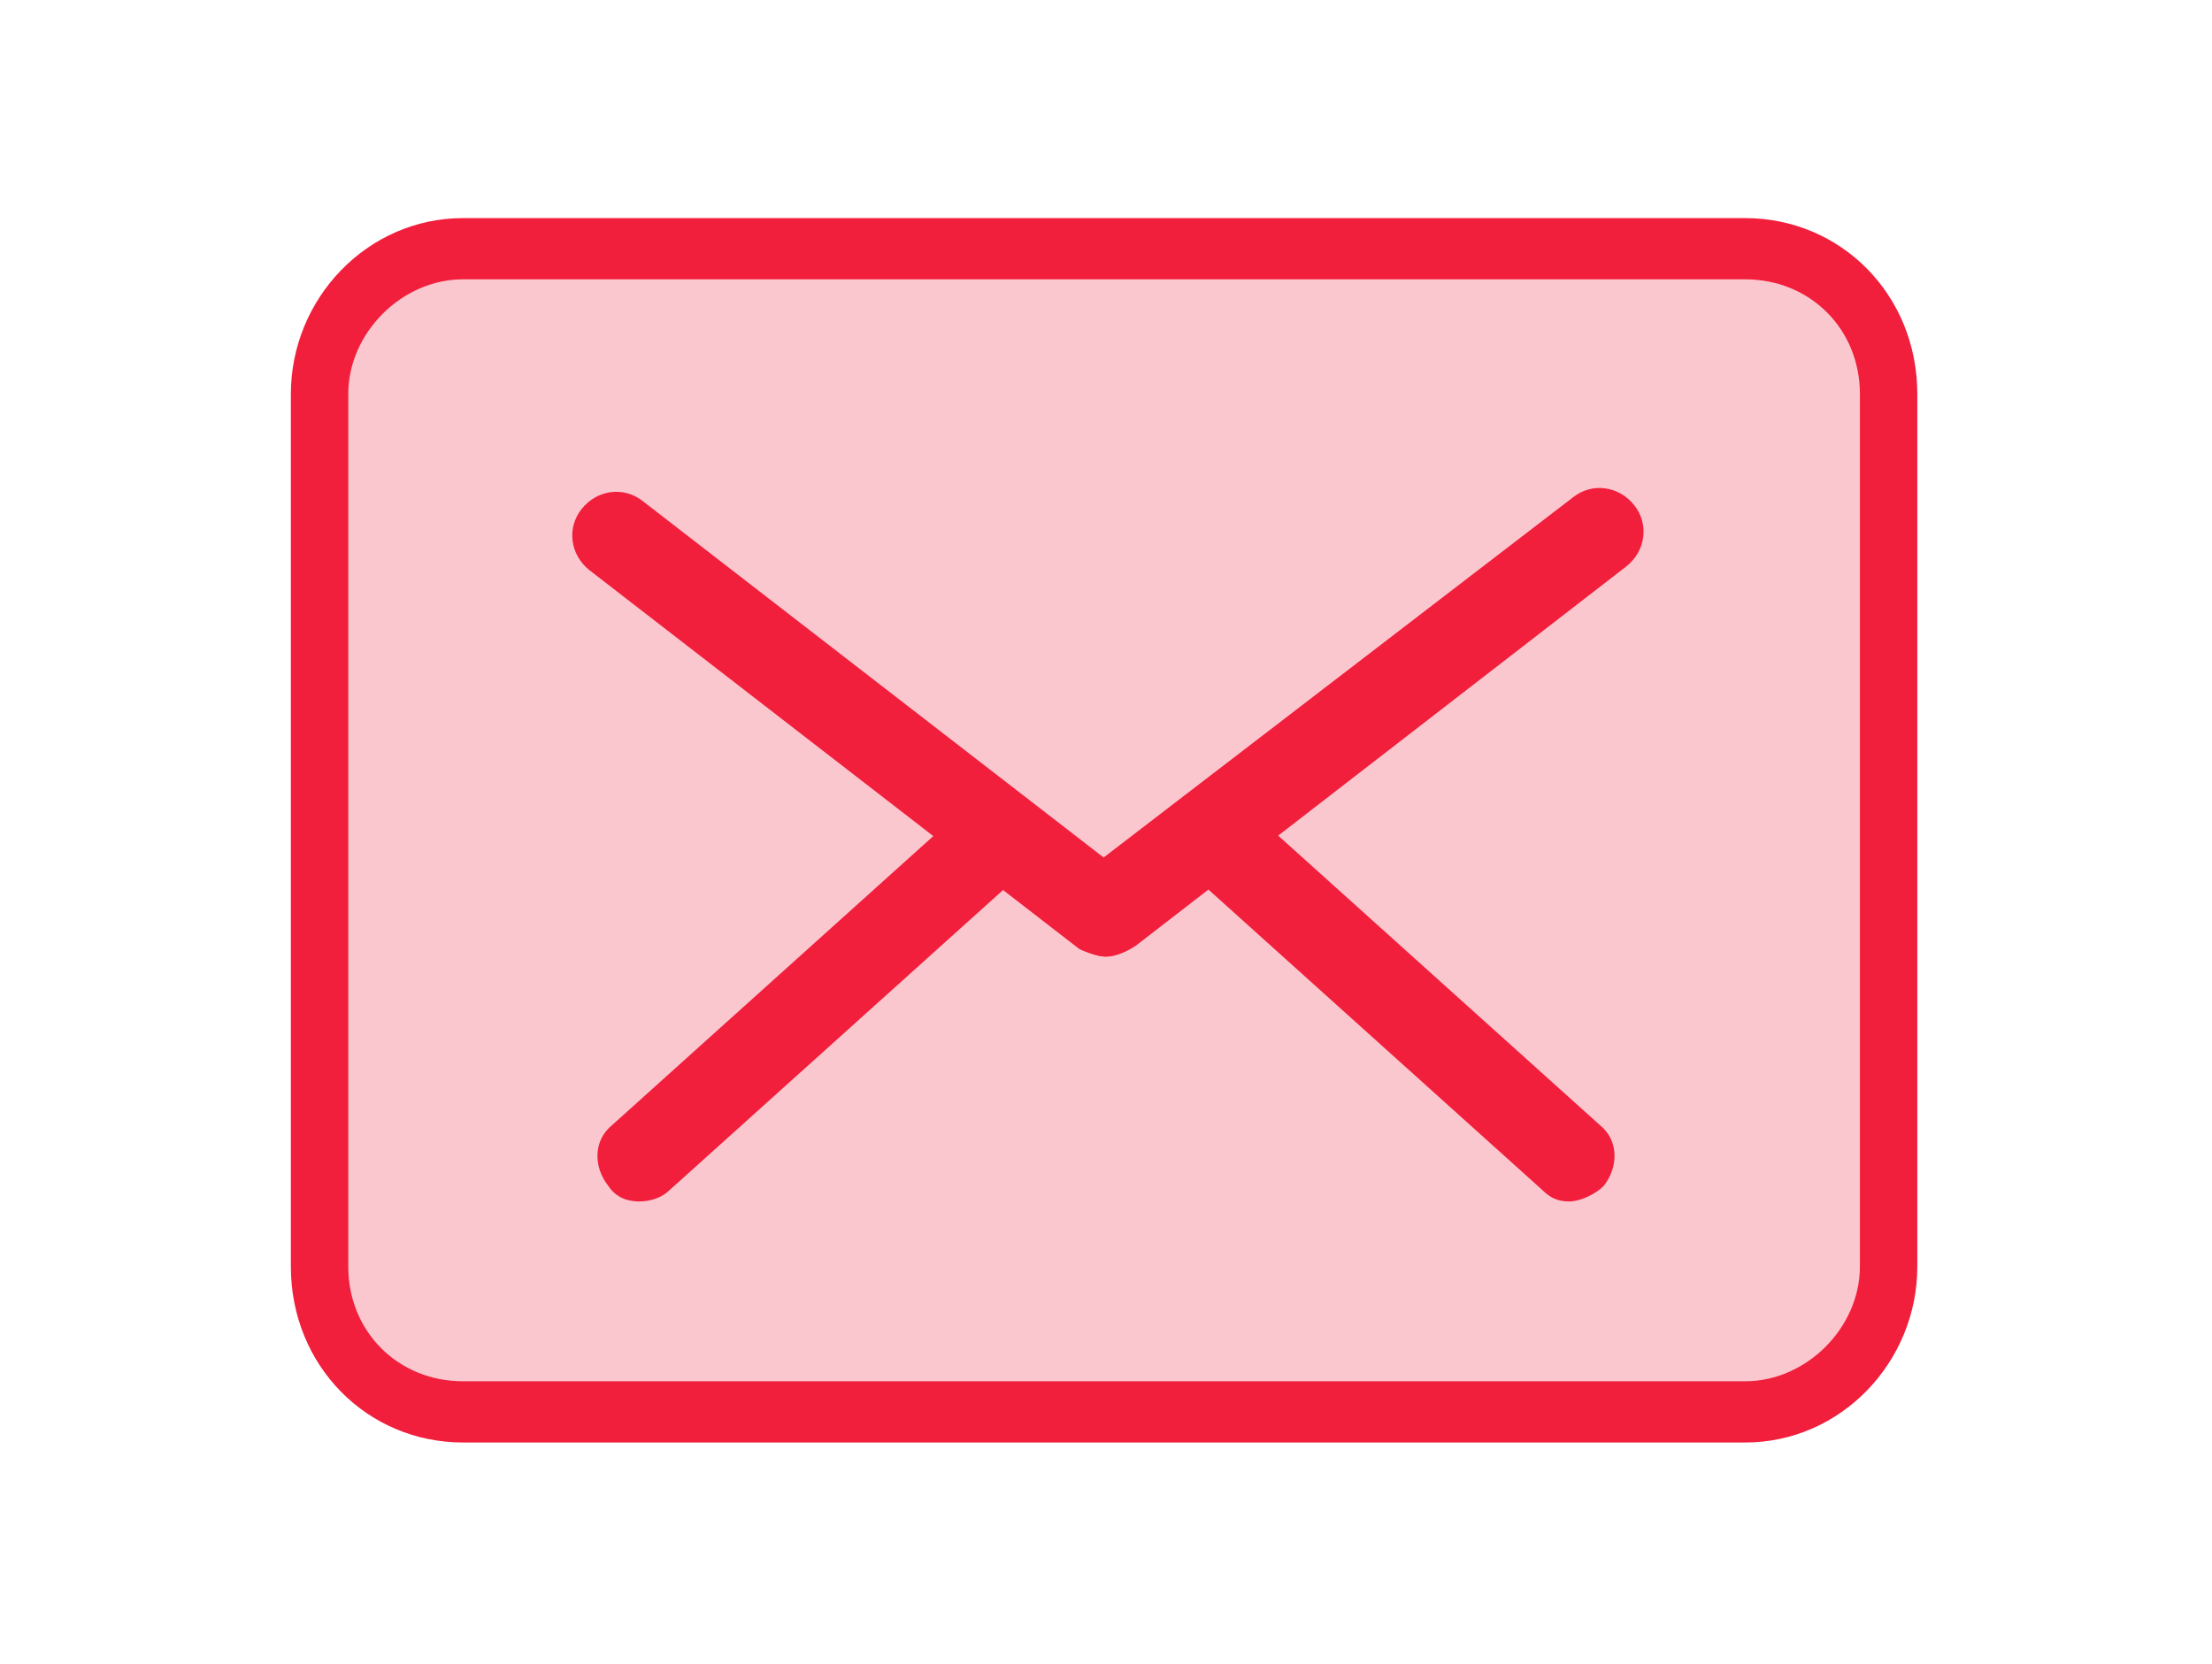 <?xml version="1.0" encoding="utf-8"?>
<!-- Generator: Adobe Illustrator 28.3.0, SVG Export Plug-In . SVG Version: 6.00 Build 0)  -->
<svg version="1.1" id="Capa_1" xmlns="http://www.w3.org/2000/svg" xmlns:xlink="http://www.w3.org/1999/xlink" x="0px" y="0px"
	 viewBox="0 0 57.8 43.5" style="enable-background:new 0 0 57.8 43.5;" xml:space="preserve">
<style type="text/css">
	.st0{opacity:0.25;}
	.st1{fill:#F11E3C;}
</style>
<g>
	<g>
		<g class="st0">
			<path class="st1" d="M12.1,6.5h33.5c2.1,0,3.7,1.7,3.7,3.8v22.8c0,2.1-1.7,3.8-3.7,3.8H12.1c-2.1,0-3.7-1.7-3.7-3.8V10.3
				C8.4,8.2,10.1,6.5,12.1,6.5z"/>
		</g>
		<g>
			<path class="st1" d="M45.6,37.7H12.1c-2.5,0-4.5-2-4.5-4.6V10.3c0-2.5,2-4.6,4.5-4.6h33.5c2.5,0,4.5,2,4.5,4.6v22.8
				C50.1,35.6,48.1,37.7,45.6,37.7z M12.1,7.3c-1.6,0-3,1.4-3,3v22.8c0,1.7,1.3,3,3,3h33.5c1.6,0,3-1.4,3-3V10.3c0-1.7-1.3-3-3-3
				H12.1z"/>
		</g>
	</g>
	<g>
		<path class="st1" d="M28.9,25c-0.2,0-0.5-0.1-0.7-0.2l-12.8-9.9c-0.5-0.4-0.6-1.1-0.2-1.6c0.4-0.5,1.1-0.6,1.6-0.2l12.8,9.9
			c0.5,0.4,0.6,1.1,0.2,1.6C29.6,24.8,29.2,25,28.9,25z"/>
	</g>
	<g>
		<path class="st1" d="M28.9,25c-0.3,0-0.7-0.2-0.9-0.5c-0.4-0.5-0.3-1.2,0.2-1.6L41.1,13c0.5-0.4,1.2-0.3,1.6,0.2
			c0.4,0.5,0.3,1.2-0.2,1.6l-12.8,9.9C29.4,24.9,29.1,25,28.9,25z"/>
	</g>
	<g>
		<path class="st1" d="M16.7,31.4c-0.3,0-0.6-0.1-0.8-0.4c-0.4-0.5-0.4-1.2,0.1-1.6l9-8.1c0.5-0.4,1.2-0.4,1.6,0.1
			c0.4,0.5,0.4,1.2-0.1,1.6l-9,8.1C17.3,31.3,17,31.4,16.7,31.4z"/>
	</g>
	<g>
		<path class="st1" d="M41,31.4c-0.3,0-0.5-0.1-0.7-0.3l-9-8.1c-0.5-0.4-0.5-1.1-0.1-1.6c0.4-0.5,1.1-0.5,1.6-0.1l9,8.1
			c0.5,0.4,0.5,1.1,0.1,1.6C41.7,31.2,41.3,31.4,41,31.4z"/>
	</g>
</g>
</svg>
